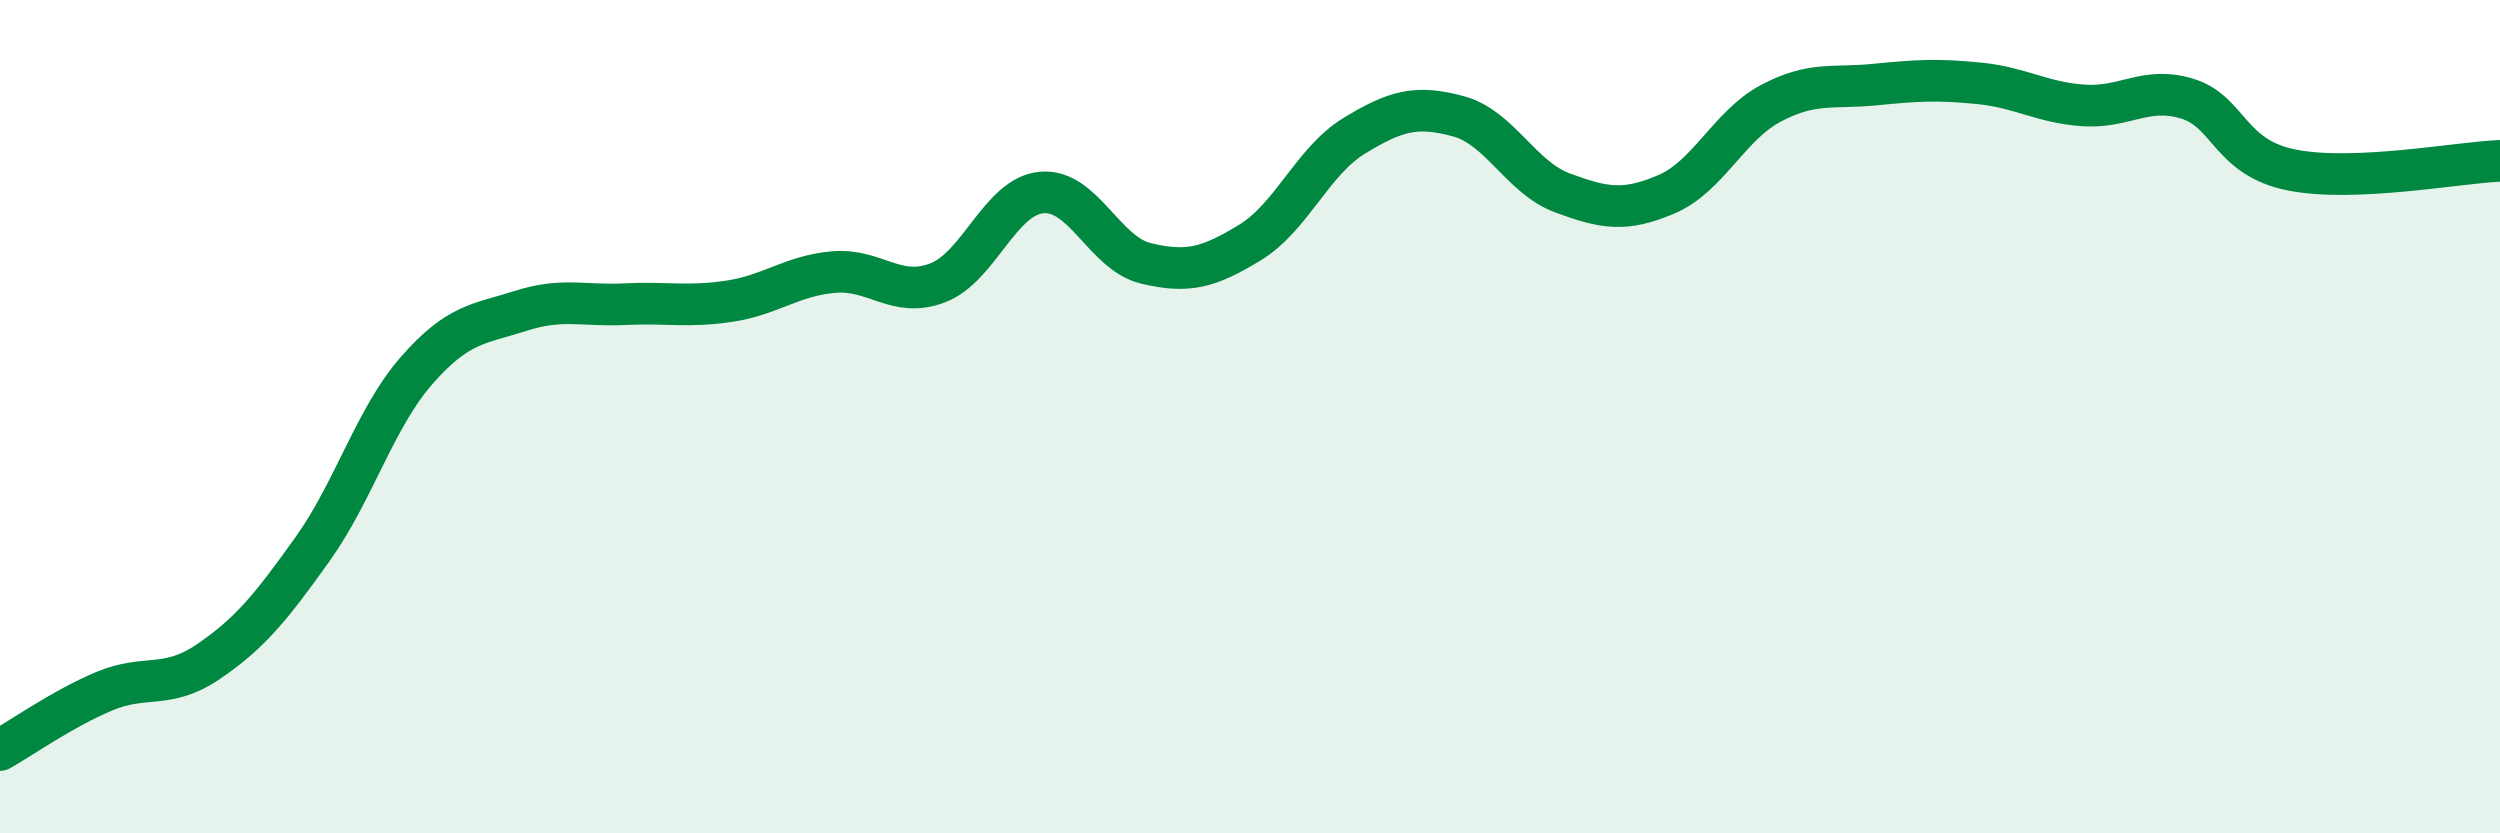 
    <svg width="60" height="20" viewBox="0 0 60 20" xmlns="http://www.w3.org/2000/svg">
      <path
        d="M 0,18 C 0.5,17.72 1.5,17.01 2.5,16.59 C 3.5,16.17 4,16.56 5,15.88 C 6,15.2 6.5,14.58 7.5,13.18 C 8.5,11.78 9,10.03 10,8.89 C 11,7.75 11.5,7.78 12.5,7.46 C 13.5,7.14 14,7.35 15,7.3 C 16,7.25 16.5,7.38 17.5,7.23 C 18.5,7.08 19,6.62 20,6.53 C 21,6.44 21.5,7.17 22.5,6.79 C 23.5,6.41 24,4.71 25,4.62 C 26,4.53 26.5,6.08 27.5,6.32 C 28.5,6.56 29,6.43 30,5.82 C 31,5.21 31.5,3.87 32.5,3.26 C 33.5,2.65 34,2.52 35,2.79 C 36,3.06 36.5,4.26 37.5,4.63 C 38.5,5 39,5.09 40,4.66 C 41,4.23 41.5,3.01 42.5,2.48 C 43.5,1.95 44,2.13 45,2.03 C 46,1.93 46.5,1.9 47.5,2 C 48.5,2.1 49,2.46 50,2.53 C 51,2.6 51.5,2.06 52.5,2.37 C 53.5,2.68 53.5,3.78 55,4.08 C 56.5,4.38 59,3.9 60,3.86L60 20L0 20Z"
        fill="#008740"
        opacity="0.1"
        stroke-linecap="round"
        stroke-linejoin="round"
      />
      <path
        d="M 0,18 C 0.5,17.72 1.5,17.01 2.5,16.59 C 3.5,16.17 4,16.56 5,15.88 C 6,15.2 6.5,14.58 7.5,13.18 C 8.5,11.78 9,10.03 10,8.89 C 11,7.75 11.5,7.78 12.5,7.46 C 13.5,7.14 14,7.35 15,7.3 C 16,7.25 16.5,7.38 17.5,7.23 C 18.5,7.08 19,6.62 20,6.53 C 21,6.44 21.5,7.17 22.5,6.79 C 23.5,6.41 24,4.71 25,4.62 C 26,4.53 26.5,6.08 27.5,6.32 C 28.5,6.56 29,6.43 30,5.82 C 31,5.21 31.5,3.87 32.5,3.26 C 33.5,2.65 34,2.52 35,2.79 C 36,3.06 36.5,4.26 37.5,4.63 C 38.5,5 39,5.09 40,4.66 C 41,4.23 41.5,3.01 42.5,2.48 C 43.5,1.95 44,2.13 45,2.03 C 46,1.93 46.5,1.9 47.5,2 C 48.5,2.1 49,2.46 50,2.53 C 51,2.6 51.5,2.06 52.5,2.37 C 53.5,2.68 53.5,3.78 55,4.08 C 56.5,4.38 59,3.9 60,3.86"
        stroke="#008740"
        stroke-width="1"
        fill="none"
        stroke-linecap="round"
        stroke-linejoin="round"
      />
    </svg>
  